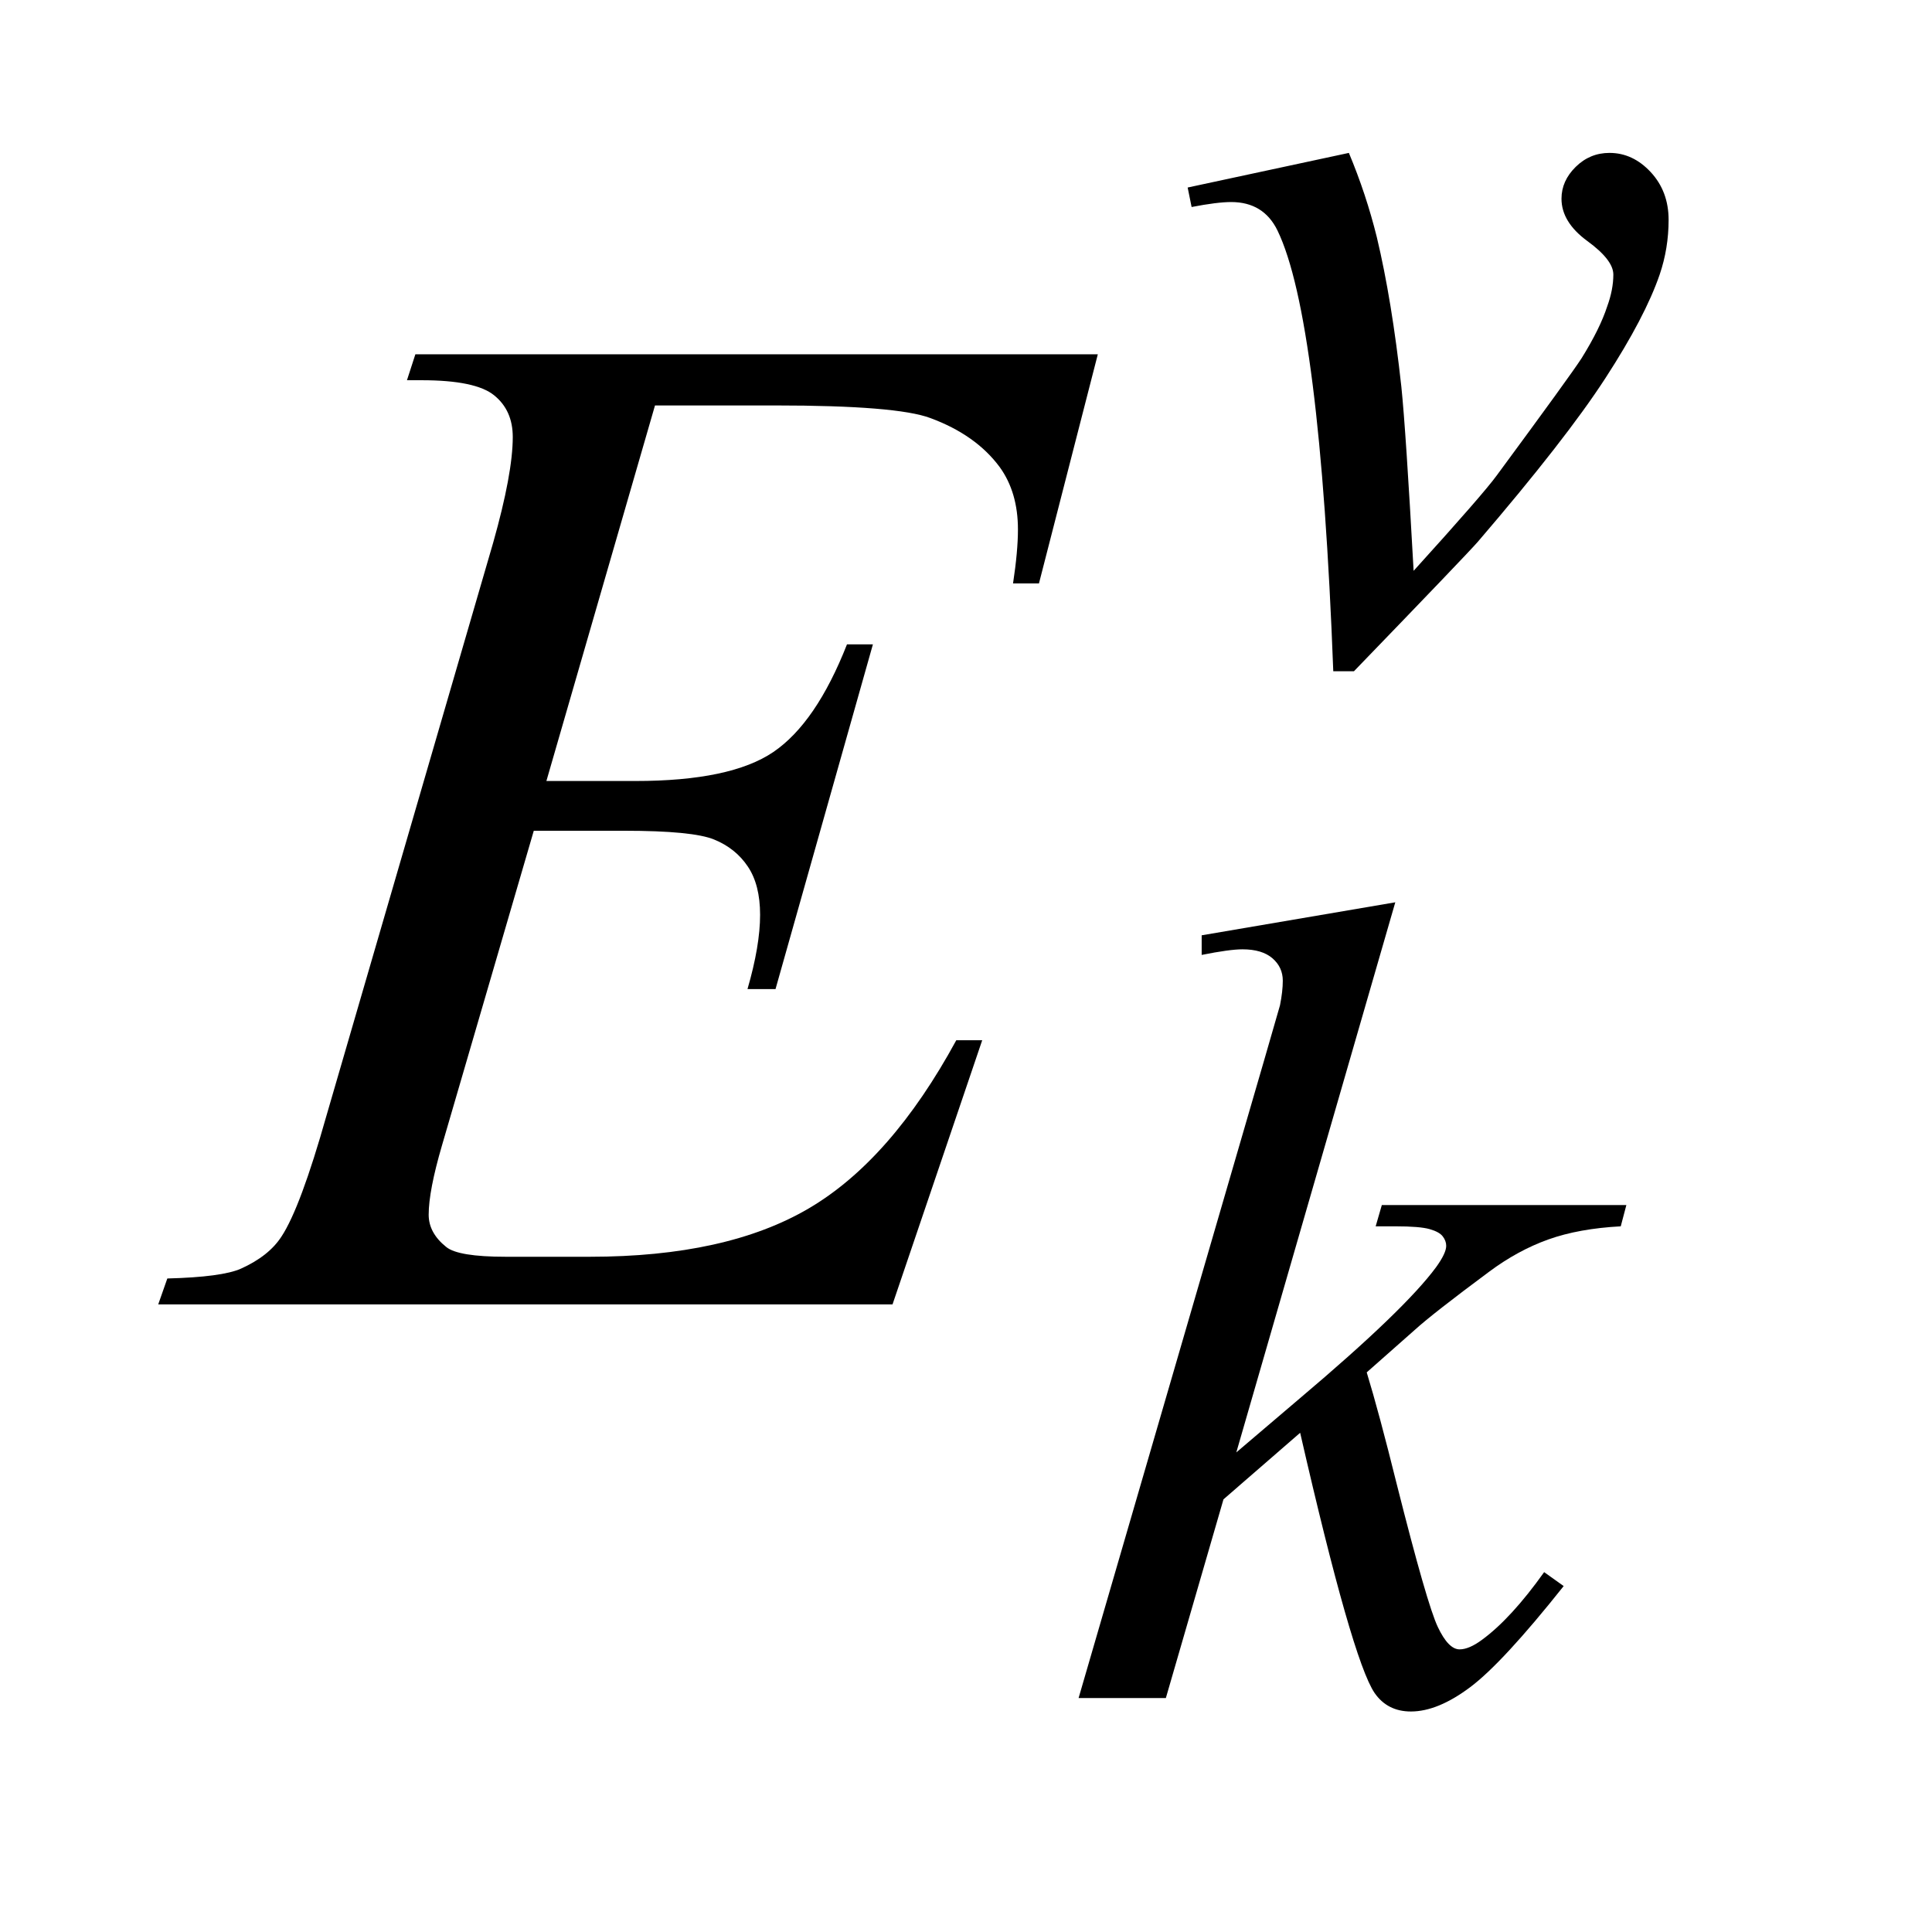 <?xml version="1.0" encoding="UTF-8"?>
<!DOCTYPE svg PUBLIC '-//W3C//DTD SVG 1.0//EN'
          'http://www.w3.org/TR/2001/REC-SVG-20010904/DTD/svg10.dtd'>
<svg stroke-dasharray="none" shape-rendering="auto" xmlns="http://www.w3.org/2000/svg" font-family="'Dialog'" text-rendering="auto" width="19" fill-opacity="1" color-interpolation="auto" color-rendering="auto" preserveAspectRatio="xMidYMid meet" font-size="12px" viewBox="0 0 19 19" fill="black" xmlns:xlink="http://www.w3.org/1999/xlink" stroke="black" image-rendering="auto" stroke-miterlimit="10" stroke-linecap="square" stroke-linejoin="miter" font-style="normal" stroke-width="1" height="19" stroke-dashoffset="0" font-weight="normal" stroke-opacity="1"
><!--Generated by the Batik Graphics2D SVG Generator--><defs id="genericDefs"
  /><g
  ><defs id="defs1"
    ><clipPath clipPathUnits="userSpaceOnUse" id="clipPath1"
      ><path d="M0.926 3.8 L12.448 3.8 L12.448 15.576 L0.926 15.576 L0.926 3.8 Z"
      /></clipPath
      ><clipPath clipPathUnits="userSpaceOnUse" id="clipPath2"
      ><path d="M29.582 121.41 L29.582 497.652 L397.699 497.652 L397.699 121.41 Z"
      /></clipPath
    ></defs
    ><g transform="scale(1.576,1.576) translate(-0.926,-3.8) matrix(0.031,0,0,0.031,0,0)"
    ><path d="M268.938 160.328 L301.391 153.359 Q304.875 161.672 307.016 170.328 Q310.047 183.016 311.953 200.422 Q312.859 209.172 314.422 237.484 Q328.469 221.984 331.156 218.281 Q345.984 198.172 348.234 194.688 Q351.938 188.734 353.391 184.25 Q354.625 180.875 354.625 177.844 Q354.625 174.922 349.406 171.109 Q344.188 167.297 344.188 162.578 Q344.188 158.984 347.047 156.172 Q349.906 153.359 353.844 153.359 Q358.562 153.359 362.156 157.234 Q365.75 161.109 365.75 166.844 Q365.75 172.562 363.953 177.844 Q361.031 186.375 353.047 198.672 Q345.078 210.969 327.344 231.641 Q325.094 234.219 302.406 257.703 L298.25 257.703 Q295.562 186.609 287.016 168.969 Q284.219 163.25 277.703 163.25 Q274.891 163.25 269.734 164.25 L268.938 160.328 Z" stroke="none" clip-path="url(#clipPath2)"
    /></g
    ><g transform="matrix(0.049,0,0,0.049,-1.459,-5.988)"
    ><path d="M309.812 303.297 L277.906 413.703 L290.719 402.797 Q311.719 385.062 318 376.531 Q320.031 373.719 320.031 372.25 Q320.031 371.25 319.344 370.359 Q318.672 369.453 316.703 368.891 Q314.75 368.328 309.812 368.328 L305.875 368.328 L307.109 364.062 L356.188 364.062 L355.062 368.328 Q346.641 368.781 340.516 370.969 Q334.406 373.156 328.672 377.422 Q317.328 385.844 313.734 389.109 L304.078 397.641 Q306.547 405.719 310.141 420.219 Q316.203 444.25 318.344 448.734 Q320.469 453.234 322.719 453.234 Q324.625 453.234 327.219 451.312 Q333.047 447.047 339.688 437.734 L343.609 440.531 Q331.375 455.922 324.859 460.812 Q318.344 465.703 312.953 465.703 Q308.234 465.703 305.656 461.984 Q301.156 455.359 290.719 409.766 L275.328 423.125 L263.766 463 L246.25 463 L283.531 334.859 L286.672 323.969 Q287.234 321.156 287.234 319.031 Q287.234 316.328 285.156 314.531 Q283.078 312.734 279.141 312.734 Q276.562 312.734 270.953 313.859 L270.953 309.922 L309.812 303.297 Z" stroke="none" clip-path="url(#clipPath2)"
    /></g
    ><g transform="matrix(0.049,0,0,0.049,-1.459,-5.988)"
    ><path d="M161.234 203.578 L139.438 278.953 L157.297 278.953 Q176.422 278.953 185 273.125 Q193.578 267.281 199.766 251.531 L204.969 251.531 L185.422 320.719 L179.797 320.719 Q182.328 312 182.328 305.812 Q182.328 299.766 179.859 296.109 Q177.406 292.453 173.109 290.703 Q168.828 288.938 155.047 288.938 L136.906 288.938 L118.484 352.078 Q115.812 361.219 115.812 366 Q115.812 369.656 119.328 372.469 Q121.719 374.438 131.281 374.438 L148.156 374.438 Q175.578 374.438 192.094 364.734 Q208.625 355.031 221.703 330.984 L226.906 330.984 L208.906 384 L61.531 384 L63.359 378.797 Q74.328 378.516 78.125 376.828 Q83.75 374.297 86.281 370.359 Q90.078 364.594 95.281 346.172 L128.75 231.141 Q132.688 217.219 132.688 209.906 Q132.688 204.562 128.953 201.547 Q125.234 198.516 114.406 198.516 L111.453 198.516 L113.141 193.312 L250.109 193.312 L238.297 239.297 L233.094 239.297 Q234.078 232.828 234.078 228.469 Q234.078 221.016 230.422 215.953 Q225.641 209.484 216.5 206.109 Q209.75 203.578 185.422 203.578 L161.234 203.578 Z" stroke="none" clip-path="url(#clipPath2)"
    /></g
  ></g
></svg
>
